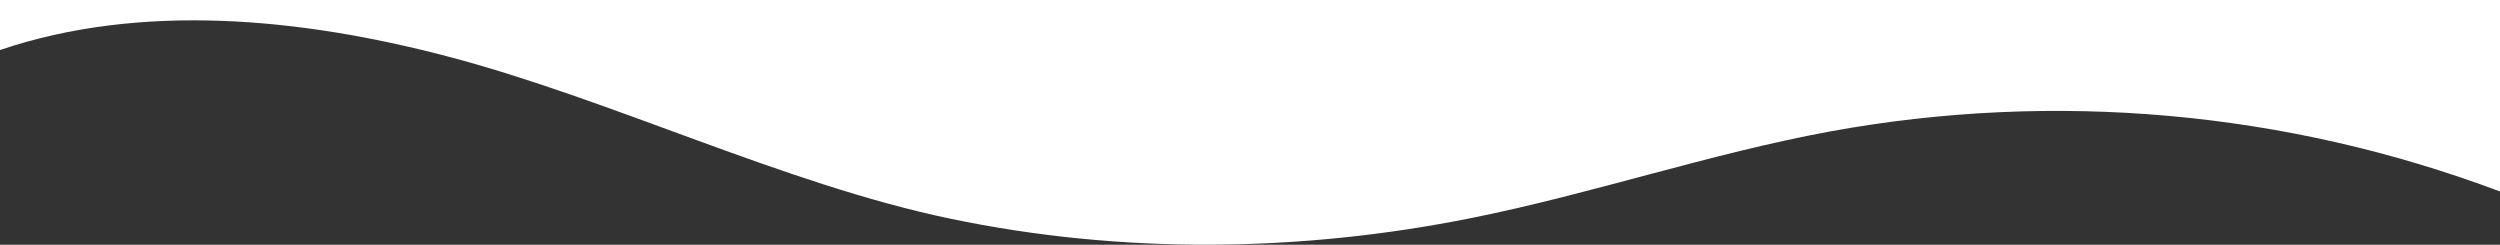 <svg width="1512" height="148" viewBox="0 0 1512 148" fill="none" xmlns="http://www.w3.org/2000/svg">
<rect x="0" y="0" width="1512" height="148" fill="#333333" stroke="none"/>
<path d="M270.068 33.965C369.596 60.002 474.037 111.252 574.762 132.265C678.409 153.94 786.517 152.677 890.329 131.777C963.207 117.115 1033.97 92.94 1107.05 79.452C1242.85 54.672 1382.89 67.247 1512 115.815V0.002H1.14441e-05V30.252C85.441 1.352 181.805 10.864 270.068 33.965Z" fill="white"/>
</svg>
